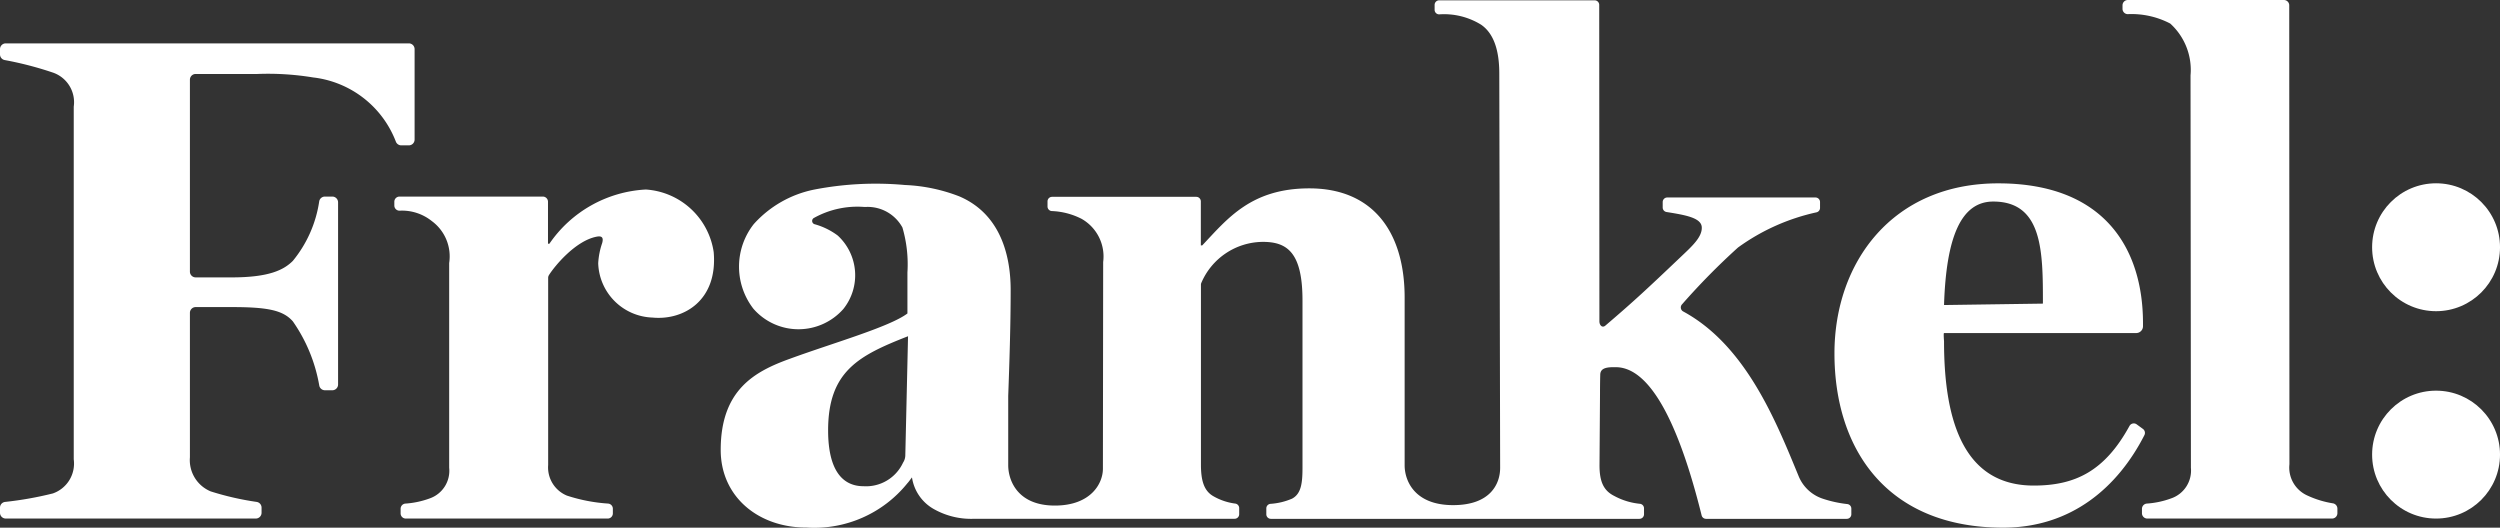 <svg id="Group_226" data-name="Group 226" xmlns="http://www.w3.org/2000/svg" width="164.696" height="34.764" viewBox="0 0 164.696 34.764">
  <rect x="0" y="0" width="164.696" height="34.764" fill="#333333" stroke="none"/>
  <path id="Path_37" data-name="Path 37" d="M26.933,2200.069h-.5a.381.381,0,0,1-.35-.234,6.655,6.655,0,0,0-5.456-4.24,18.3,18.3,0,0,0-3.666-.229H12.891a.38.38,0,0,0-.38.38v12.641a.38.38,0,0,0,.38.38h2.37c2.475,0,3.437-.494,4.032-1.089a8.027,8.027,0,0,0,1.737-3.923.379.379,0,0,1,.374-.312h.488a.38.38,0,0,1,.38.38v12a.38.38,0,0,1-.38.38h-.486a.38.38,0,0,1-.374-.315,10.484,10.484,0,0,0-1.739-4.223c-.642-.733-1.65-.942-4.032-.942h-2.37a.38.38,0,0,0-.38.38v9.518a2.23,2.23,0,0,0,1.375,2.246,19.037,19.037,0,0,0,3.02.691.379.379,0,0,1,.325.376v.34a.38.38,0,0,1-.38.38H.38a.38.38,0,0,1-.38-.38v-.338a.379.379,0,0,1,.332-.377A23.265,23.265,0,0,0,3.483,2223a2.084,2.084,0,0,0,1.375-2.246v-23.234a2.063,2.063,0,0,0-1.375-2.246,22.841,22.841,0,0,0-3.166-.823.38.38,0,0,1-.317-.375v-.346a.38.38,0,0,1,.38-.38H26.933a.38.38,0,0,1,.38.38v5.954A.38.38,0,0,1,26.933,2200.069Z" transform="translate(0 -2190.493)" fill="#fff"/>
  <path id="Path_38" data-name="Path 38" d="M960.565,2208.144H948.39a.351.351,0,0,1-.351-.351v-.288a.349.349,0,0,1,.318-.347,5.74,5.74,0,0,0,1.607-.343,1.939,1.939,0,0,0,1.3-2.015l-.025-25.848a4.123,4.123,0,0,0-1.337-3.417,5.5,5.5,0,0,0-2.809-.62.35.35,0,0,1-.335-.351v-.23a.351.351,0,0,1,.351-.351H957.39a.351.351,0,0,1,.351.351l.013,30.235a2.017,2.017,0,0,0,1.191,2.062,6.327,6.327,0,0,0,1.669.51.353.353,0,0,1,.3.347v.3A.352.352,0,0,1,960.565,2208.144Z" transform="translate(-806.93 -2173.983)" fill="#fff"/>
  <path id="Path_39" data-name="Path 39" d="M196.91,2262.638a4.839,4.839,0,0,0-4.47-4.122,8.222,8.222,0,0,0-6.355,3.574h-.091l0-2.769a.341.341,0,0,0-.341-.34h-9.441a.341.341,0,0,0-.341.341v.248a.341.341,0,0,0,.331.341,3.14,3.14,0,0,1,2.139.685,2.886,2.886,0,0,1,1.143,2.765v13.483a1.928,1.928,0,0,1-1.275,2.019,5.748,5.748,0,0,1-1.613.344.341.341,0,0,0-.311.339v.306a.341.341,0,0,0,.341.341h13.3a.341.341,0,0,0,.341-.341v-.307a.34.34,0,0,0-.309-.339,11.046,11.046,0,0,1-2.716-.525,2.009,2.009,0,0,1-1.237-2.016v-12.33a.343.343,0,0,1,.053-.182c.354-.566,1.721-2.246,3.125-2.527.307-.061.5,0,.379.423a4.864,4.864,0,0,0-.26,1.334,3.7,3.7,0,0,0,3.568,3.568C194.918,2267.152,197.187,2265.841,196.91,2262.638Z" transform="translate(-149.893 -2246.031)" fill="#fff"/>
  <path id="Path_40" data-name="Path 40" d="M395.654,2207.312a7.83,7.83,0,0,1-1.61-.353,2.6,2.6,0,0,1-1.6-1.512c-1.471-3.566-3.454-8.578-7.593-10.822a.3.3,0,0,1-.073-.474,45.542,45.542,0,0,1,3.679-3.736,13.83,13.83,0,0,1,5.185-2.323.3.3,0,0,0,.223-.29v-.386a.3.3,0,0,0-.3-.3H383.8a.3.3,0,0,0-.3.3v.357a.3.3,0,0,0,.252.3c1.253.2,2.289.381,2.322,1,.035.655-.661,1.272-1.391,1.965-2.21,2.1-3.061,2.9-4.96,4.518-.2.173-.393-.017-.393-.283l-.012-20.845a.3.3,0,0,0-.3-.3H368.774a.3.3,0,0,0-.3.3v.325a.3.3,0,0,0,.292.3,4.644,4.644,0,0,1,2.764.676c1.042.708,1.205,2.175,1.205,3.229l.056,25.972c0,1.008-.6,2.453-3.1,2.453-2.548,0-3.192-1.616-3.192-2.624v-11.044c0-4.354-2.108-7.2-6.278-7.2-3.849,0-5.407,2.016-7.057,3.758h-.091l0-2.9a.3.3,0,0,0-.3-.3h-9.5a.3.3,0,0,0-.3.3v.337a.3.3,0,0,0,.274.3,4.709,4.709,0,0,1,1.963.509,2.849,2.849,0,0,1,1.429,2.849l-.017,13.617c0,.979-.8,2.427-3.168,2.427v0c-2.477,0-3.07-1.683-3.07-2.657v-4.56c.076-2.086.161-4.644.161-6.977,0-2.592-.852-5.094-3.38-6.174a11.115,11.115,0,0,0-3.583-.75,21.261,21.261,0,0,0-5.973.3,7.278,7.278,0,0,0-3.986,2.273,4.53,4.53,0,0,0-.079,5.508,1.193,1.193,0,0,0,.1.123,3.94,3.94,0,0,0,5.878-.035,3.555,3.555,0,0,0-.37-4.84,4.594,4.594,0,0,0-1.5-.74.225.225,0,0,1-.062-.422,5.884,5.884,0,0,1,3.332-.72c.018-.009.026,0,.044,0a2.61,2.61,0,0,1,2.448,1.352,8.624,8.624,0,0,1,.33,2.963v2.7c-1.165.885-4.939,1.957-7.735,2.982-2.33.839-4.566,2.05-4.566,6.01,0,3.075,2.47,5.112,5.638,5.112a7.877,7.877,0,0,0,6.663-2.922c.11-.117.2-.258.3-.381a2.88,2.88,0,0,0,1.511,2.125,4.989,4.989,0,0,0,2.6.6H355.3l-.009,0h.009a.3.3,0,0,0,.3-.3v-.4a.3.3,0,0,0-.251-.3,3.865,3.865,0,0,1-1.49-.51c-.6-.366-.779-1.054-.779-2.062v-11.847a.3.3,0,0,1,.032-.136,4.439,4.439,0,0,1,4-2.686c1.647-.017,2.658.693,2.658,3.855v11.044c0,1.008-.092,1.7-.687,2.016a4.3,4.3,0,0,1-1.428.343.3.3,0,0,0-.268.3v.387a.3.3,0,0,0,.3.3h24.282a.3.3,0,0,0,.3-.3v-.39a.3.3,0,0,0-.261-.3,4.444,4.444,0,0,1-1.709-.523c-.733-.366-.962-1.008-.962-2.016l.033-4.7c0-.08,0-.72.016-1.277.016-.475.524-.491,1.051-.484,2.911.042,4.749,6.233,5.628,9.763a.3.3,0,0,0,.292.227h9.27a.3.3,0,0,0,.3-.3v-.377A.3.3,0,0,0,395.654,2207.312Zm-62.05-3.2a.893.893,0,0,1-.148.471,2.686,2.686,0,0,1-2.607,1.554c-1.3,0-2.33-.932-2.33-3.681,0-3.914,2.05-4.939,5.265-6.2Z" transform="translate(-273.964 -2174.106)" fill="#fff"/>
  <g id="Group_111" data-name="Group 111" transform="translate(156.271 12.075)">
    <circle id="Ellipse_10" data-name="Ellipse 10" cx="4.213" cy="4.213" r="4.213" fill="#fff"/>
    <circle id="Ellipse_11" data-name="Ellipse 11" cx="4.213" cy="4.213" r="4.213" transform="translate(0 13.661)" fill="#fff"/>
  </g>
  <g id="Group_112" data-name="Group 112" transform="translate(120.847 12.075)">
    <path id="Path_41" data-name="Path 41" d="M838.582,2271.924a.325.325,0,0,1,.1.406c-1.736,3.405-4.786,6.1-9.309,6.1-7.593,0-11.112-5.093-11.112-11.483,0-5.973,3.8-11.2,10.788-11.2,7.084,0,9.538,4.4,9.538,9.214v.2a.448.448,0,0,1-.448.448H825.48c-.046,0,0,.509,0,.556,0,5.464,1.42,9.491,5.911,9.491,2.726,0,4.676-.949,6.307-3.929a.324.324,0,0,1,.478-.1Zm-6.588-8.254c0-3.392,0-6.724-3.273-6.724-2.13,0-3.1,2.36-3.241,6.817Z" transform="translate(-818.257 -2255.743)" fill="#fff"/>
  </g>
</svg>
